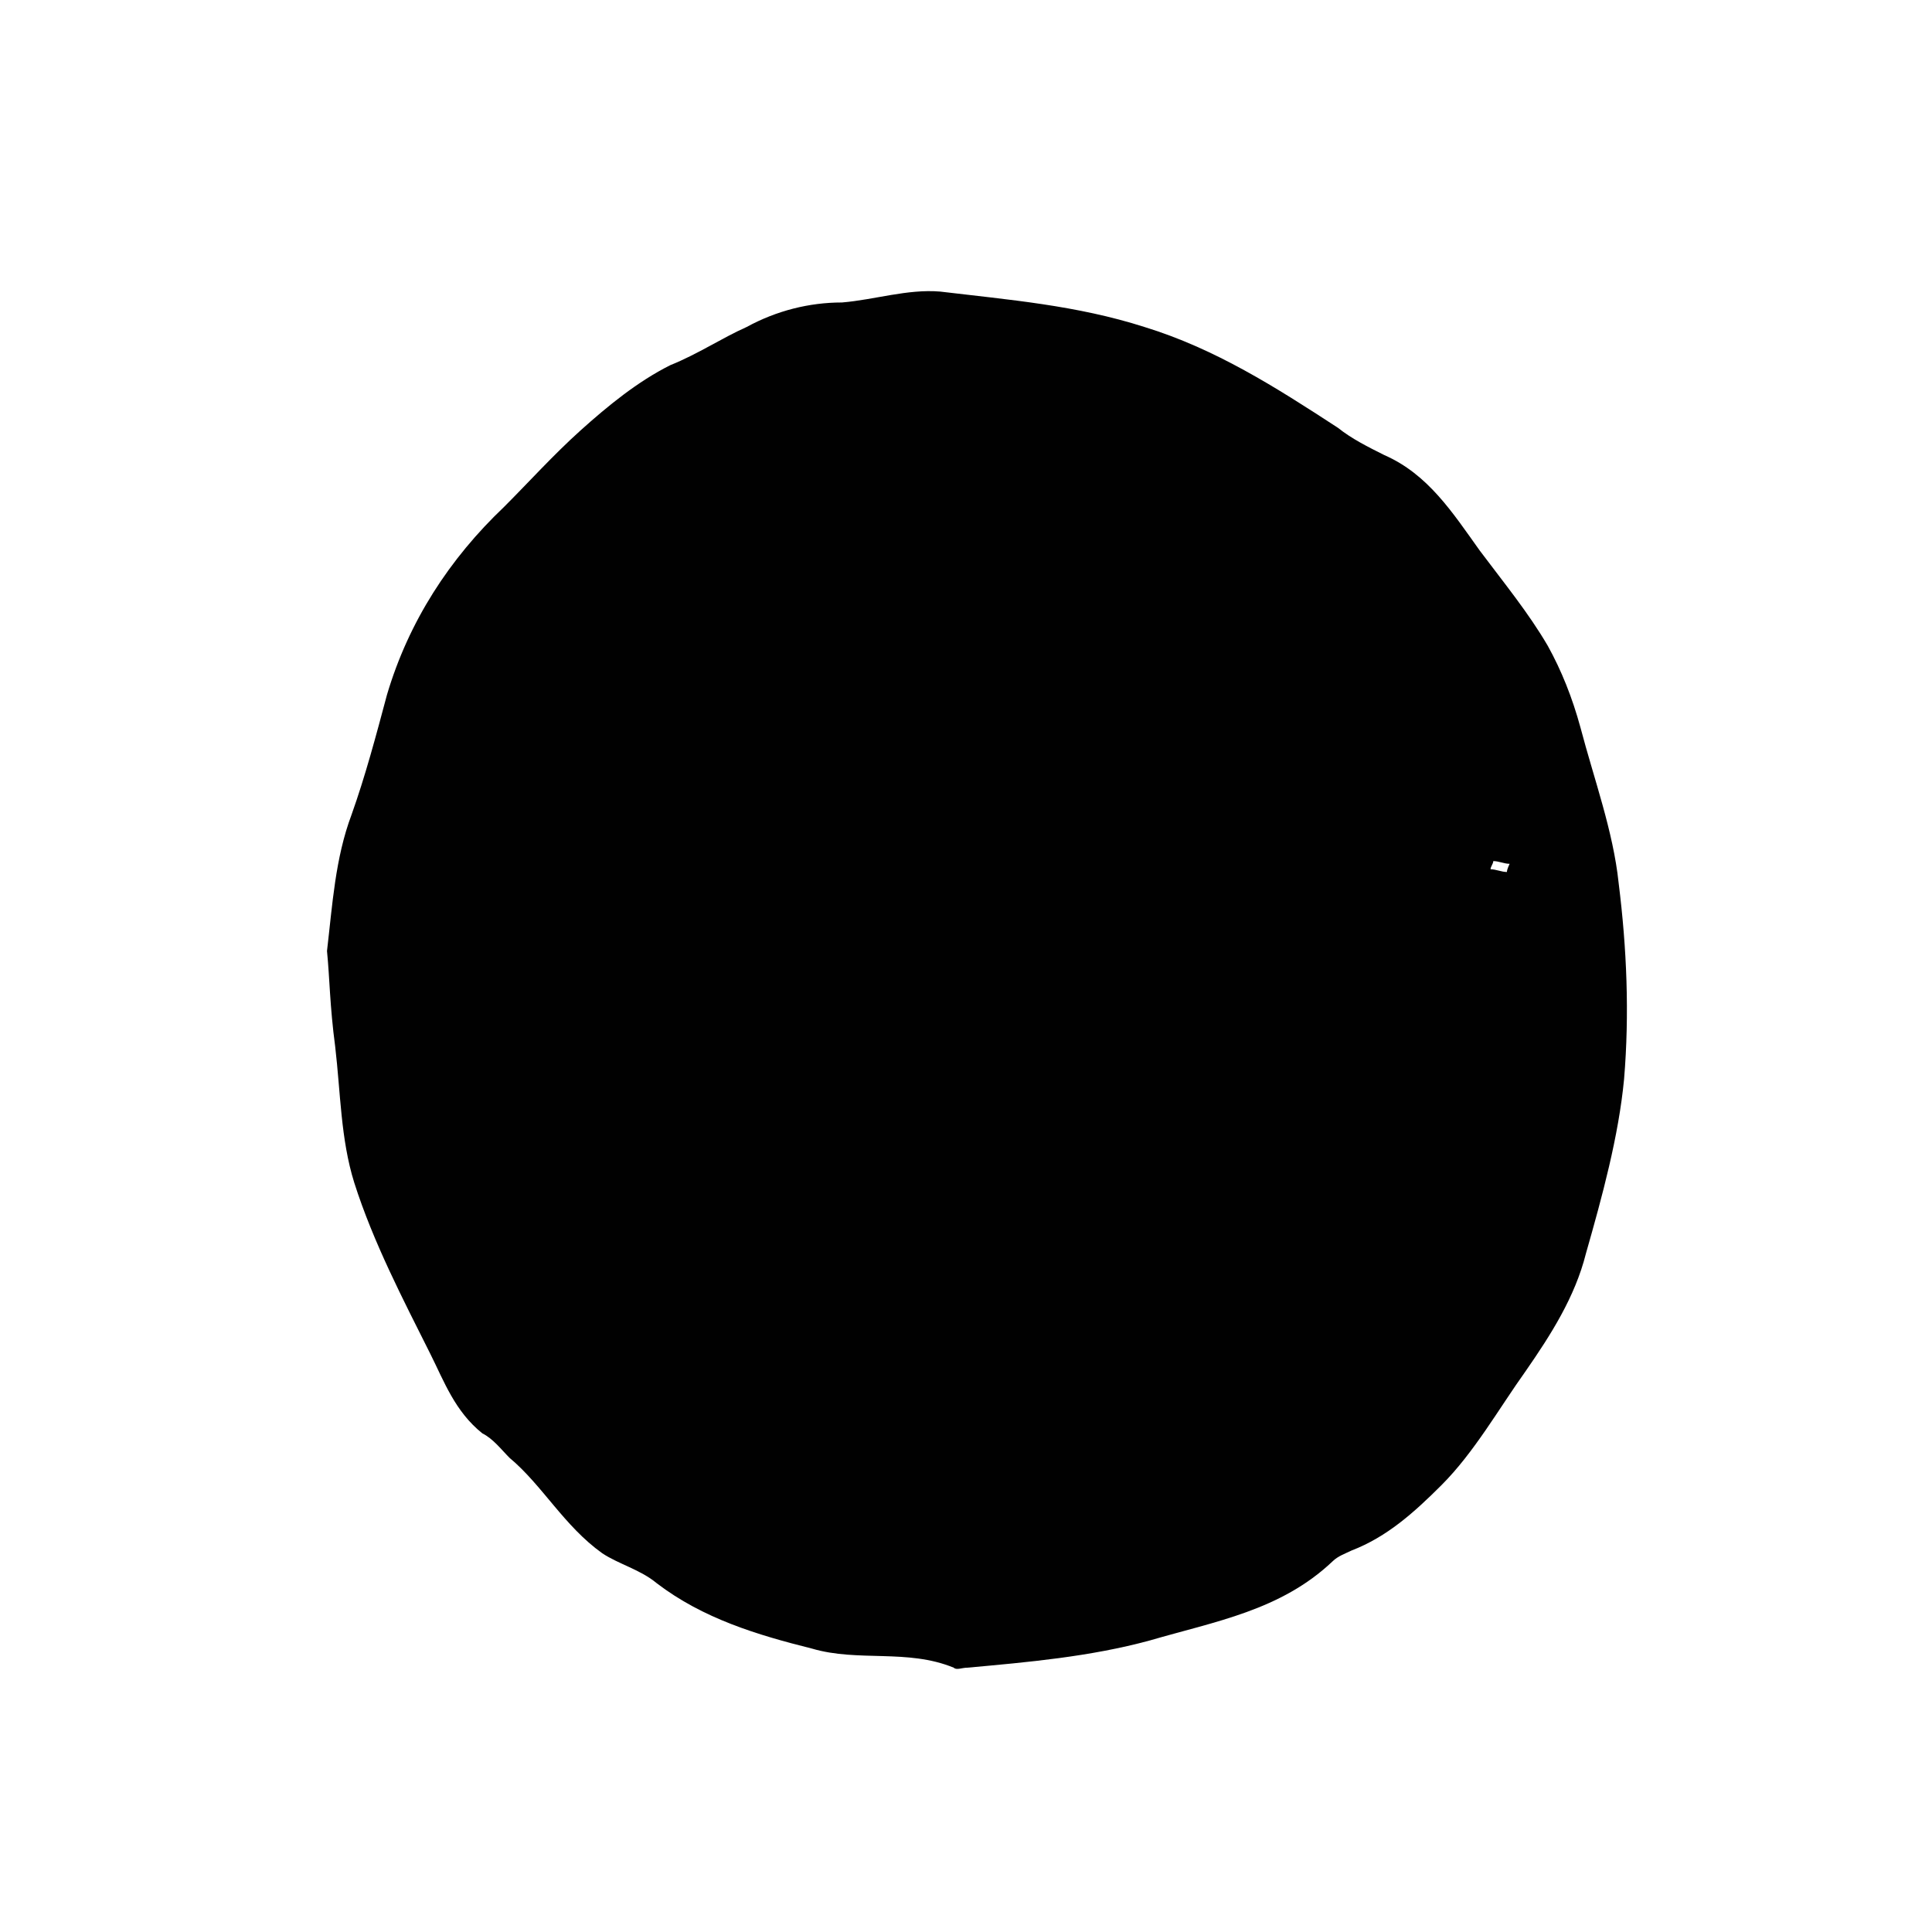 <?xml version="1.0" encoding="utf-8"?>
<!-- Generator: Adobe Illustrator 26.2.0, SVG Export Plug-In . SVG Version: 6.00 Build 0)  -->
<svg version="1.1" id="Laag_1" xmlns="http://www.w3.org/2000/svg" xmlns:xlink="http://www.w3.org/1999/xlink" x="0px" y="0px"
	 viewBox="0 0 70.9 70.9" enable-background="new 0 0 70.9 70.9" xml:space="preserve">
<path fill="#010101" d="M12,34.9c0.2-1.7,0.3-3.4,0.9-5c0.5-1.4,0.9-2.9,1.3-4.4c0.8-2.7,2.3-5,4.3-6.9c0.9-0.9,1.8-1.9,2.8-2.8
	c1-0.9,2.1-1.8,3.3-2.4c1-0.4,1.9-1,2.8-1.4c1.1-0.6,2.3-0.9,3.5-0.9c1.2-0.1,2.4-0.5,3.6-0.4c2.5,0.3,5,0.5,7.5,1.3
	c2.6,0.8,4.8,2.2,7.1,3.7c0.5,0.4,1.1,0.7,1.7,1c1.6,0.7,2.5,2.1,3.5,3.5c0.9,1.2,1.8,2.3,2.5,3.5c0.5,0.9,0.9,1.9,1.2,3
	c0.5,1.9,1.2,3.8,1.4,5.7c0.3,2.4,0.4,4.8,0.2,7.2c-0.2,2.1-0.8,4.3-1.4,6.4c-0.4,1.6-1.3,3-2.2,4.3c-1,1.4-1.9,3-3.1,4.2
	c-1,1-2,1.9-3.3,2.4c-0.2,0.1-0.5,0.2-0.7,0.4c-1.9,1.8-4.3,2.2-6.7,2.9c-2.2,0.6-4.5,0.8-6.7,1c-0.2,0-0.4,0.1-0.5,0
	c-1.7-0.7-3.5-0.2-5.2-0.7c-2-0.5-4-1.1-5.7-2.4c-0.6-0.5-1.4-0.7-2-1.1c-1.4-1-2.2-2.5-3.4-3.5c-0.3-0.3-0.6-0.7-1-0.9
	c-1-0.8-1.4-1.9-1.9-2.9c-1-2-2.1-4.1-2.8-6.3c-0.5-1.6-0.5-3.3-0.7-5C12.1,36.9,12.1,35.9,12,34.9z M54.8,31.6
	c0,0.1-0.1,0.2-0.1,0.3c0.2,0,0.4,0.1,0.6,0.1c0-0.1,0.1-0.3,0.1-0.3C55.2,31.7,55,31.6,54.8,31.6z"/>
</svg>
